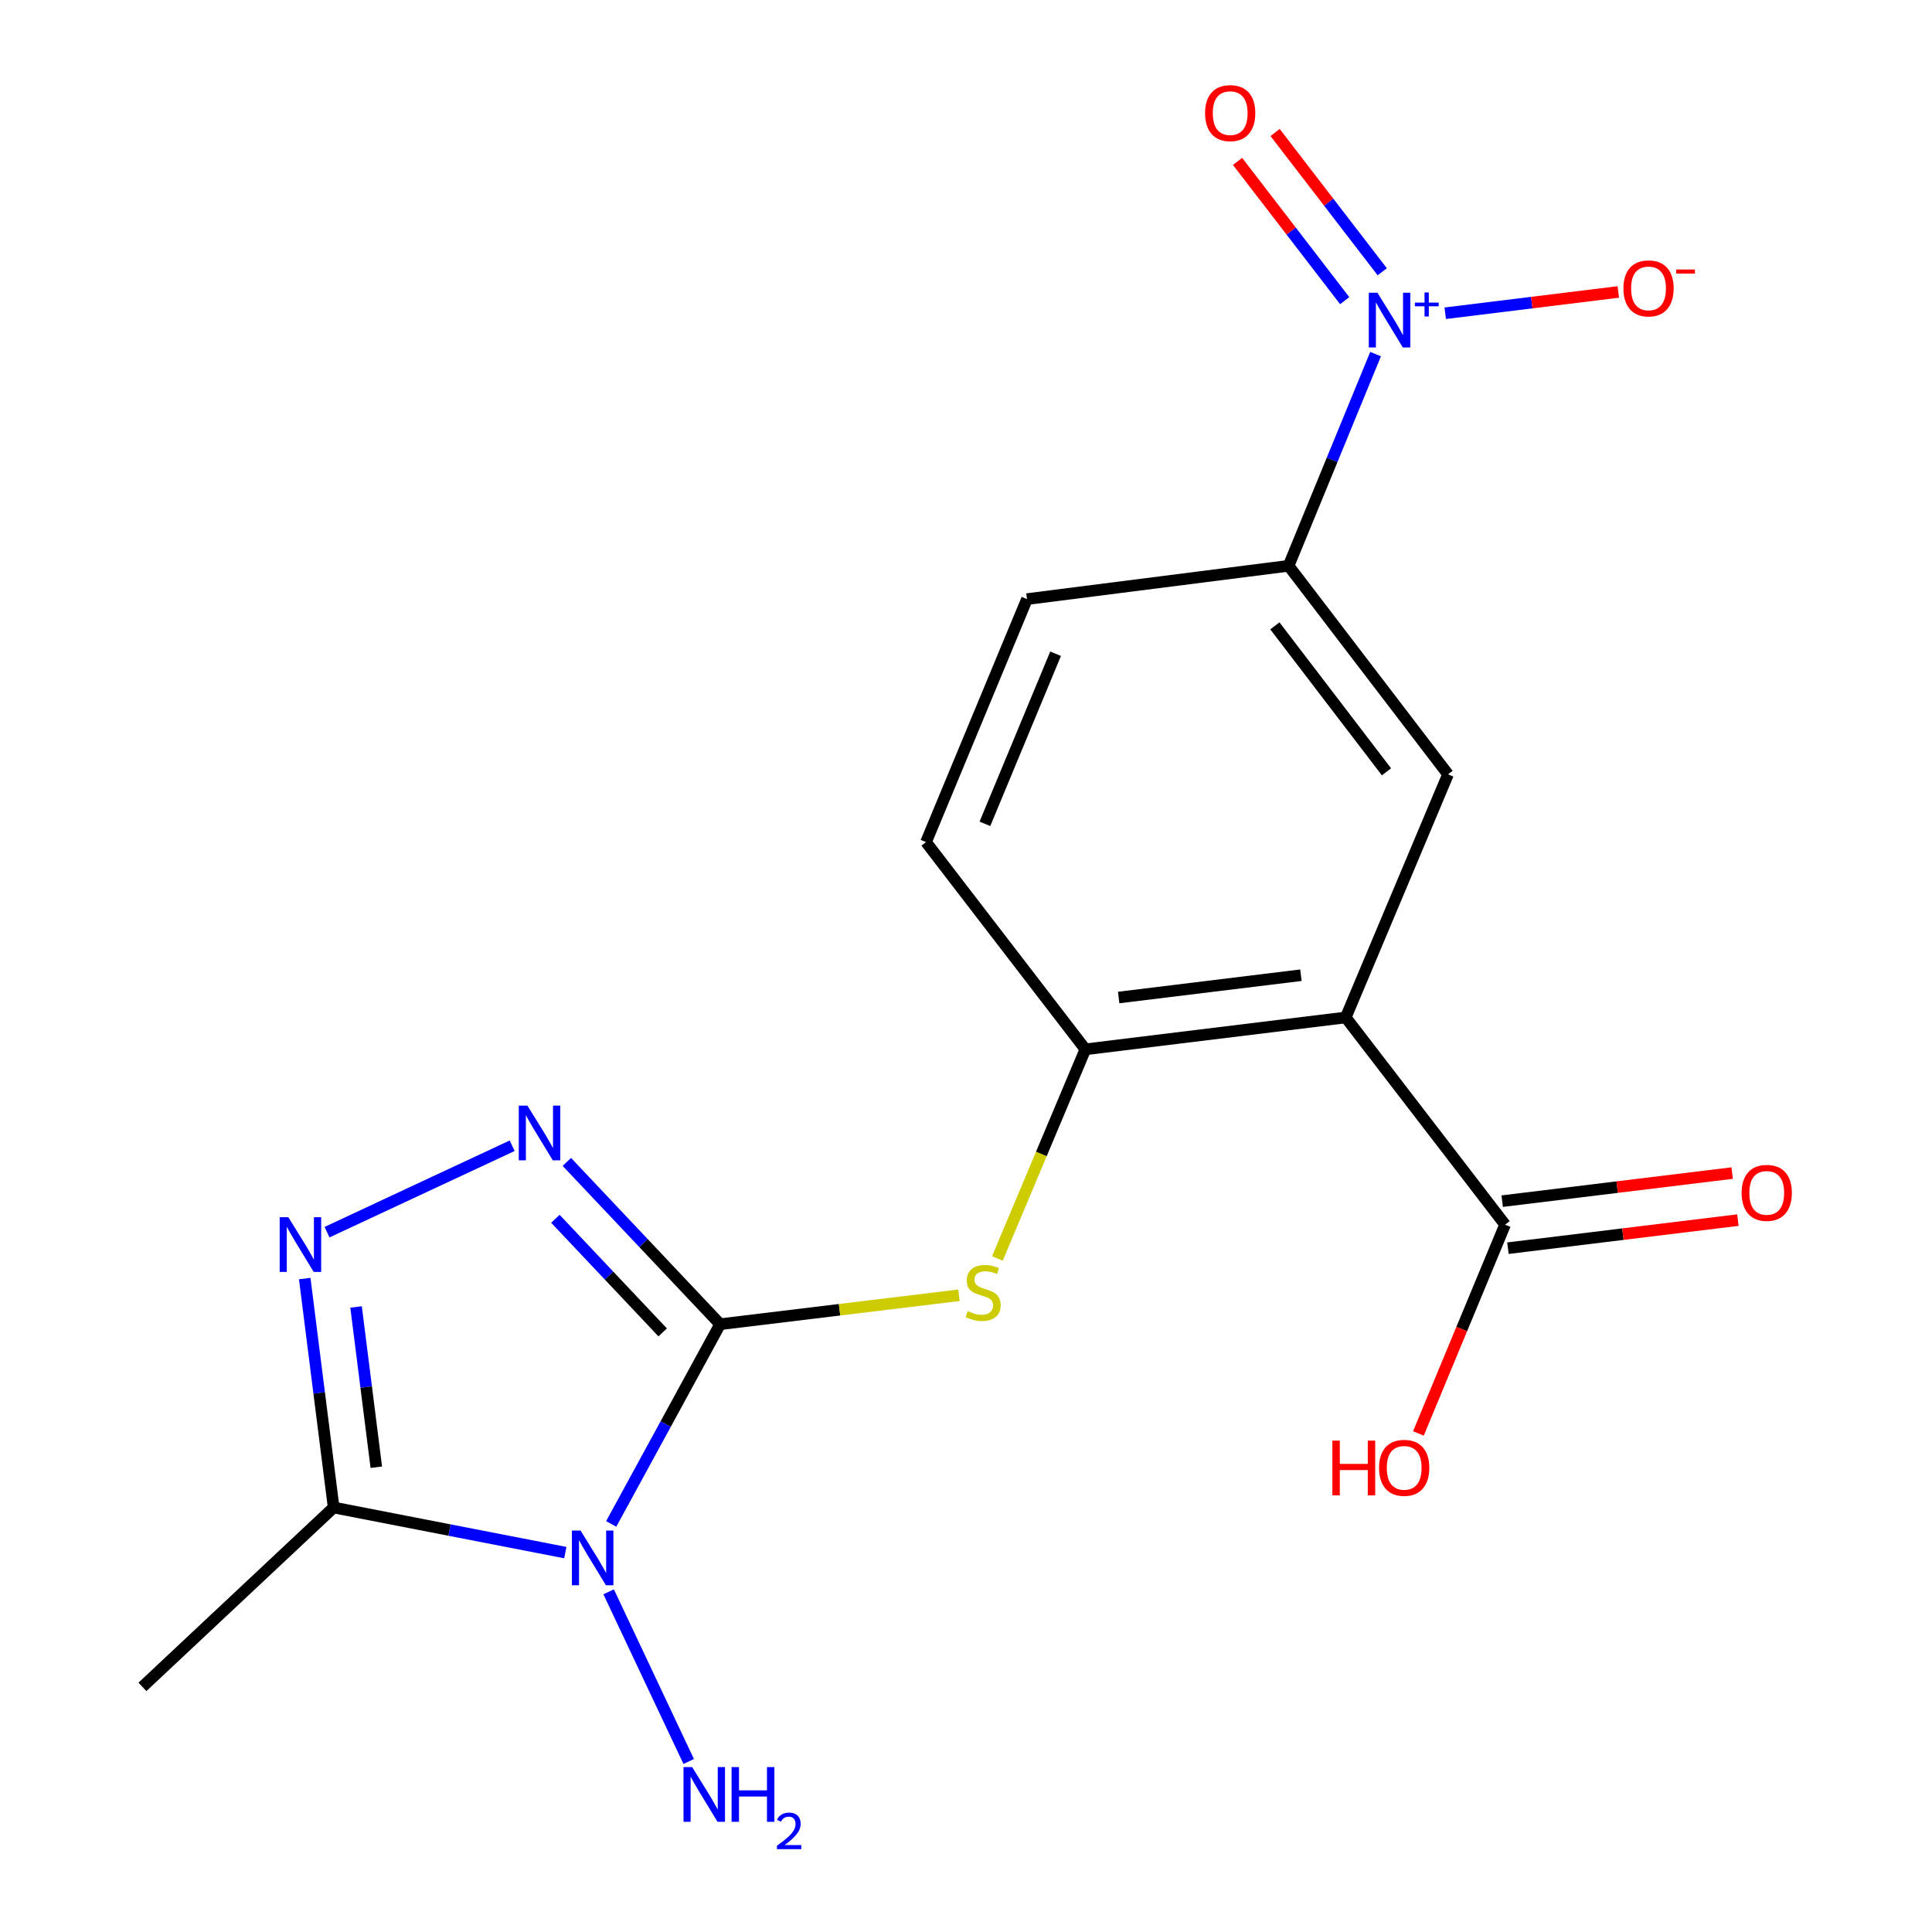 <?xml version='1.0' encoding='iso-8859-1'?>
<svg version='1.1' baseProfile='full'
              xmlns='http://www.w3.org/2000/svg'
                      xmlns:rdkit='http://www.rdkit.org/xml'
                      xmlns:xlink='http://www.w3.org/1999/xlink'
                  xml:space='preserve'
width='1000px' height='1000px' viewBox='0 0 1000 1000'>
<!-- END OF HEADER -->
<rect style='opacity:1.0;fill:#FFFFFF;stroke:none' width='1000' height='1000' x='0' y='0'> </rect>
<path class='bond-0' d='M 372.736,685.41 L 344.548,737.095' style='fill:none;fill-rule:evenodd;stroke:#000000;stroke-width:6px;stroke-linecap:butt;stroke-linejoin:miter;stroke-opacity:1' />
<path class='bond-0' d='M 344.548,737.095 L 316.36,788.779' style='fill:none;fill-rule:evenodd;stroke:#0000FF;stroke-width:6px;stroke-linecap:butt;stroke-linejoin:miter;stroke-opacity:1' />
<path class='bond-1' d='M 372.736,685.41 L 333.067,643.406' style='fill:none;fill-rule:evenodd;stroke:#000000;stroke-width:6px;stroke-linecap:butt;stroke-linejoin:miter;stroke-opacity:1' />
<path class='bond-1' d='M 333.067,643.406 L 293.398,601.401' style='fill:none;fill-rule:evenodd;stroke:#0000FF;stroke-width:6px;stroke-linecap:butt;stroke-linejoin:miter;stroke-opacity:1' />
<path class='bond-1' d='M 343.007,689.646 L 315.239,660.242' style='fill:none;fill-rule:evenodd;stroke:#000000;stroke-width:6px;stroke-linecap:butt;stroke-linejoin:miter;stroke-opacity:1' />
<path class='bond-1' d='M 315.239,660.242 L 287.47,630.839' style='fill:none;fill-rule:evenodd;stroke:#0000FF;stroke-width:6px;stroke-linecap:butt;stroke-linejoin:miter;stroke-opacity:1' />
<path class='bond-6' d='M 372.736,685.41 L 434.55,677.919' style='fill:none;fill-rule:evenodd;stroke:#000000;stroke-width:6px;stroke-linecap:butt;stroke-linejoin:miter;stroke-opacity:1' />
<path class='bond-6' d='M 434.55,677.919 L 496.364,670.428' style='fill:none;fill-rule:evenodd;stroke:#CCCC00;stroke-width:6px;stroke-linecap:butt;stroke-linejoin:miter;stroke-opacity:1' />
<path class='bond-4' d='M 292.604,803.628 L 232.649,791.955' style='fill:none;fill-rule:evenodd;stroke:#0000FF;stroke-width:6px;stroke-linecap:butt;stroke-linejoin:miter;stroke-opacity:1' />
<path class='bond-4' d='M 232.649,791.955 L 172.693,780.282' style='fill:none;fill-rule:evenodd;stroke:#000000;stroke-width:6px;stroke-linecap:butt;stroke-linejoin:miter;stroke-opacity:1' />
<path class='bond-13' d='M 315.037,823.928 L 356.472,911.743' style='fill:none;fill-rule:evenodd;stroke:#0000FF;stroke-width:6px;stroke-linecap:butt;stroke-linejoin:miter;stroke-opacity:1' />
<path class='bond-3' d='M 265.1,593.031 L 169.265,637.762' style='fill:none;fill-rule:evenodd;stroke:#0000FF;stroke-width:6px;stroke-linecap:butt;stroke-linejoin:miter;stroke-opacity:1' />
<path class='bond-2' d='M 696.545,526.632 L 561.785,543.13' style='fill:none;fill-rule:evenodd;stroke:#000000;stroke-width:6px;stroke-linecap:butt;stroke-linejoin:miter;stroke-opacity:1' />
<path class='bond-2' d='M 673.352,504.767 L 579.019,516.315' style='fill:none;fill-rule:evenodd;stroke:#000000;stroke-width:6px;stroke-linecap:butt;stroke-linejoin:miter;stroke-opacity:1' />
<path class='bond-8' d='M 696.545,526.632 L 749.499,400.795' style='fill:none;fill-rule:evenodd;stroke:#000000;stroke-width:6px;stroke-linecap:butt;stroke-linejoin:miter;stroke-opacity:1' />
<path class='bond-10' d='M 696.545,526.632 L 779.02,633.887' style='fill:none;fill-rule:evenodd;stroke:#000000;stroke-width:6px;stroke-linecap:butt;stroke-linejoin:miter;stroke-opacity:1' />
<path class='bond-19' d='M 157.723,661.776 L 165.208,721.029' style='fill:none;fill-rule:evenodd;stroke:#0000FF;stroke-width:6px;stroke-linecap:butt;stroke-linejoin:miter;stroke-opacity:1' />
<path class='bond-19' d='M 165.208,721.029 L 172.693,780.282' style='fill:none;fill-rule:evenodd;stroke:#000000;stroke-width:6px;stroke-linecap:butt;stroke-linejoin:miter;stroke-opacity:1' />
<path class='bond-19' d='M 184.297,676.479 L 189.537,717.956' style='fill:none;fill-rule:evenodd;stroke:#0000FF;stroke-width:6px;stroke-linecap:butt;stroke-linejoin:miter;stroke-opacity:1' />
<path class='bond-19' d='M 189.537,717.956 L 194.776,759.433' style='fill:none;fill-rule:evenodd;stroke:#000000;stroke-width:6px;stroke-linecap:butt;stroke-linejoin:miter;stroke-opacity:1' />
<path class='bond-18' d='M 172.693,780.282 L 73.721,873.124' style='fill:none;fill-rule:evenodd;stroke:#000000;stroke-width:6px;stroke-linecap:butt;stroke-linejoin:miter;stroke-opacity:1' />
<path class='bond-5' d='M 711.997,183.283 L 689.483,238.071' style='fill:none;fill-rule:evenodd;stroke:#0000FF;stroke-width:6px;stroke-linecap:butt;stroke-linejoin:miter;stroke-opacity:1' />
<path class='bond-5' d='M 689.483,238.071 L 666.969,292.858' style='fill:none;fill-rule:evenodd;stroke:#000000;stroke-width:6px;stroke-linecap:butt;stroke-linejoin:miter;stroke-opacity:1' />
<path class='bond-11' d='M 748.049,162.139 L 792.839,156.627' style='fill:none;fill-rule:evenodd;stroke:#0000FF;stroke-width:6px;stroke-linecap:butt;stroke-linejoin:miter;stroke-opacity:1' />
<path class='bond-11' d='M 792.839,156.627 L 837.629,151.115' style='fill:none;fill-rule:evenodd;stroke:#FF0000;stroke-width:6px;stroke-linecap:butt;stroke-linejoin:miter;stroke-opacity:1' />
<path class='bond-12' d='M 715.449,140.668 L 687.719,104.626' style='fill:none;fill-rule:evenodd;stroke:#0000FF;stroke-width:6px;stroke-linecap:butt;stroke-linejoin:miter;stroke-opacity:1' />
<path class='bond-12' d='M 687.719,104.626 L 659.989,68.584' style='fill:none;fill-rule:evenodd;stroke:#FF0000;stroke-width:6px;stroke-linecap:butt;stroke-linejoin:miter;stroke-opacity:1' />
<path class='bond-12' d='M 696.014,155.621 L 668.284,119.579' style='fill:none;fill-rule:evenodd;stroke:#0000FF;stroke-width:6px;stroke-linecap:butt;stroke-linejoin:miter;stroke-opacity:1' />
<path class='bond-12' d='M 668.284,119.579 L 640.554,83.537' style='fill:none;fill-rule:evenodd;stroke:#FF0000;stroke-width:6px;stroke-linecap:butt;stroke-linejoin:miter;stroke-opacity:1' />
<path class='bond-7' d='M 516.247,651.381 L 539.016,597.255' style='fill:none;fill-rule:evenodd;stroke:#CCCC00;stroke-width:6px;stroke-linecap:butt;stroke-linejoin:miter;stroke-opacity:1' />
<path class='bond-7' d='M 539.016,597.255 L 561.785,543.13' style='fill:none;fill-rule:evenodd;stroke:#000000;stroke-width:6px;stroke-linecap:butt;stroke-linejoin:miter;stroke-opacity:1' />
<path class='bond-14' d='M 561.785,543.13 L 479.31,435.875' style='fill:none;fill-rule:evenodd;stroke:#000000;stroke-width:6px;stroke-linecap:butt;stroke-linejoin:miter;stroke-opacity:1' />
<path class='bond-20' d='M 749.499,400.795 L 666.969,292.858' style='fill:none;fill-rule:evenodd;stroke:#000000;stroke-width:6px;stroke-linecap:butt;stroke-linejoin:miter;stroke-opacity:1' />
<path class='bond-20' d='M 717.639,399.499 L 659.869,323.943' style='fill:none;fill-rule:evenodd;stroke:#000000;stroke-width:6px;stroke-linecap:butt;stroke-linejoin:miter;stroke-opacity:1' />
<path class='bond-9' d='M 666.969,292.858 L 531.569,310.092' style='fill:none;fill-rule:evenodd;stroke:#000000;stroke-width:6px;stroke-linecap:butt;stroke-linejoin:miter;stroke-opacity:1' />
<path class='bond-15' d='M 780.506,646.058 L 840.021,638.791' style='fill:none;fill-rule:evenodd;stroke:#000000;stroke-width:6px;stroke-linecap:butt;stroke-linejoin:miter;stroke-opacity:1' />
<path class='bond-15' d='M 840.021,638.791 L 899.537,631.523' style='fill:none;fill-rule:evenodd;stroke:#FF0000;stroke-width:6px;stroke-linecap:butt;stroke-linejoin:miter;stroke-opacity:1' />
<path class='bond-15' d='M 777.534,621.717 L 837.049,614.45' style='fill:none;fill-rule:evenodd;stroke:#000000;stroke-width:6px;stroke-linecap:butt;stroke-linejoin:miter;stroke-opacity:1' />
<path class='bond-15' d='M 837.049,614.45 L 896.564,607.182' style='fill:none;fill-rule:evenodd;stroke:#FF0000;stroke-width:6px;stroke-linecap:butt;stroke-linejoin:miter;stroke-opacity:1' />
<path class='bond-17' d='M 779.02,633.887 L 756.59,687.916' style='fill:none;fill-rule:evenodd;stroke:#000000;stroke-width:6px;stroke-linecap:butt;stroke-linejoin:miter;stroke-opacity:1' />
<path class='bond-17' d='M 756.59,687.916 L 734.161,741.945' style='fill:none;fill-rule:evenodd;stroke:#FF0000;stroke-width:6px;stroke-linecap:butt;stroke-linejoin:miter;stroke-opacity:1' />
<path class='bond-16' d='M 479.31,435.875 L 531.569,310.092' style='fill:none;fill-rule:evenodd;stroke:#000000;stroke-width:6px;stroke-linecap:butt;stroke-linejoin:miter;stroke-opacity:1' />
<path class='bond-16' d='M 509.794,426.415 L 546.375,338.367' style='fill:none;fill-rule:evenodd;stroke:#000000;stroke-width:6px;stroke-linecap:butt;stroke-linejoin:miter;stroke-opacity:1' />
<path  class='atom-1' d='M 300.499 792.224
L 309.779 807.224
Q 310.699 808.704, 312.179 811.384
Q 313.659 814.064, 313.739 814.224
L 313.739 792.224
L 317.499 792.224
L 317.499 820.544
L 313.619 820.544
L 303.659 804.144
Q 302.499 802.224, 301.259 800.024
Q 300.059 797.824, 299.699 797.144
L 299.699 820.544
L 296.019 820.544
L 296.019 792.224
L 300.499 792.224
' fill='#0000FF'/>
<path  class='atom-2' d='M 272.994 572.264
L 282.274 587.264
Q 283.194 588.744, 284.674 591.424
Q 286.154 594.104, 286.234 594.264
L 286.234 572.264
L 289.994 572.264
L 289.994 600.584
L 286.114 600.584
L 276.154 584.184
Q 274.994 582.264, 273.754 580.064
Q 272.554 577.864, 272.194 577.184
L 272.194 600.584
L 268.514 600.584
L 268.514 572.264
L 272.994 572.264
' fill='#0000FF'/>
<path  class='atom-4' d='M 149.241 630.027
L 158.521 645.027
Q 159.441 646.507, 160.921 649.187
Q 162.401 651.867, 162.481 652.027
L 162.481 630.027
L 166.241 630.027
L 166.241 658.347
L 162.361 658.347
L 152.401 641.947
Q 151.241 640.027, 150.001 637.827
Q 148.801 635.627, 148.441 634.947
L 148.441 658.347
L 144.761 658.347
L 144.761 630.027
L 149.241 630.027
' fill='#0000FF'/>
<path  class='atom-6' d='M 712.968 151.526
L 722.248 166.526
Q 723.168 168.006, 724.648 170.686
Q 726.128 173.366, 726.208 173.526
L 726.208 151.526
L 729.968 151.526
L 729.968 179.846
L 726.088 179.846
L 716.128 163.446
Q 714.968 161.526, 713.728 159.326
Q 712.528 157.126, 712.168 156.446
L 712.168 179.846
L 708.488 179.846
L 708.488 151.526
L 712.968 151.526
' fill='#0000FF'/>
<path  class='atom-6' d='M 732.344 156.631
L 737.334 156.631
L 737.334 151.377
L 739.551 151.377
L 739.551 156.631
L 744.673 156.631
L 744.673 158.532
L 739.551 158.532
L 739.551 163.812
L 737.334 163.812
L 737.334 158.532
L 732.344 158.532
L 732.344 156.631
' fill='#0000FF'/>
<path  class='atom-7' d='M 500.872 678.633
Q 501.192 678.753, 502.512 679.313
Q 503.832 679.873, 505.272 680.233
Q 506.752 680.553, 508.192 680.553
Q 510.872 680.553, 512.432 679.273
Q 513.992 677.953, 513.992 675.673
Q 513.992 674.113, 513.192 673.153
Q 512.432 672.193, 511.232 671.673
Q 510.032 671.153, 508.032 670.553
Q 505.512 669.793, 503.992 669.073
Q 502.512 668.353, 501.432 666.833
Q 500.392 665.313, 500.392 662.753
Q 500.392 659.193, 502.792 656.993
Q 505.232 654.793, 510.032 654.793
Q 513.312 654.793, 517.032 656.353
L 516.112 659.433
Q 512.712 658.033, 510.152 658.033
Q 507.392 658.033, 505.872 659.193
Q 504.352 660.313, 504.392 662.273
Q 504.392 663.793, 505.152 664.713
Q 505.952 665.633, 507.072 666.153
Q 508.232 666.673, 510.152 667.273
Q 512.712 668.073, 514.232 668.873
Q 515.752 669.673, 516.832 671.313
Q 517.952 672.913, 517.952 675.673
Q 517.952 679.593, 515.312 681.713
Q 512.712 683.793, 508.352 683.793
Q 505.832 683.793, 503.912 683.233
Q 502.032 682.713, 499.792 681.793
L 500.872 678.633
' fill='#CCCC00'/>
<path  class='atom-12' d='M 840.28 149.268
Q 840.28 142.468, 843.64 138.668
Q 847 134.868, 853.28 134.868
Q 859.56 134.868, 862.92 138.668
Q 866.28 142.468, 866.28 149.268
Q 866.28 156.148, 862.88 160.068
Q 859.48 163.948, 853.28 163.948
Q 847.04 163.948, 843.64 160.068
Q 840.28 156.188, 840.28 149.268
M 853.28 160.748
Q 857.6 160.748, 859.92 157.868
Q 862.28 154.948, 862.28 149.268
Q 862.28 143.708, 859.92 140.908
Q 857.6 138.068, 853.28 138.068
Q 848.96 138.068, 846.6 140.868
Q 844.28 143.668, 844.28 149.268
Q 844.28 154.988, 846.6 157.868
Q 848.96 160.748, 853.28 160.748
' fill='#FF0000'/>
<path  class='atom-12' d='M 867.6 139.491
L 877.289 139.491
L 877.289 141.603
L 867.6 141.603
L 867.6 139.491
' fill='#FF0000'/>
<path  class='atom-13' d='M 623.74 58.552
Q 623.74 51.752, 627.1 47.952
Q 630.46 44.152, 636.74 44.152
Q 643.02 44.152, 646.38 47.952
Q 649.74 51.752, 649.74 58.552
Q 649.74 65.432, 646.34 69.352
Q 642.94 73.232, 636.74 73.232
Q 630.5 73.232, 627.1 69.352
Q 623.74 65.472, 623.74 58.552
M 636.74 70.032
Q 641.06 70.032, 643.38 67.152
Q 645.74 64.232, 645.74 58.552
Q 645.74 52.992, 643.38 50.192
Q 641.06 47.352, 636.74 47.352
Q 632.42 47.352, 630.06 50.152
Q 627.74 52.952, 627.74 58.552
Q 627.74 64.272, 630.06 67.152
Q 632.42 70.032, 636.74 70.032
' fill='#FF0000'/>
<path  class='atom-14' d='M 358.261 914.642
L 367.541 929.642
Q 368.461 931.122, 369.941 933.802
Q 371.421 936.482, 371.501 936.642
L 371.501 914.642
L 375.261 914.642
L 375.261 942.962
L 371.381 942.962
L 361.421 926.562
Q 360.261 924.642, 359.021 922.442
Q 357.821 920.242, 357.461 919.562
L 357.461 942.962
L 353.781 942.962
L 353.781 914.642
L 358.261 914.642
' fill='#0000FF'/>
<path  class='atom-14' d='M 378.661 914.642
L 382.501 914.642
L 382.501 926.682
L 396.981 926.682
L 396.981 914.642
L 400.821 914.642
L 400.821 942.962
L 396.981 942.962
L 396.981 929.882
L 382.501 929.882
L 382.501 942.962
L 378.661 942.962
L 378.661 914.642
' fill='#0000FF'/>
<path  class='atom-14' d='M 402.194 941.968
Q 402.881 940.2, 404.517 939.223
Q 406.154 938.22, 408.425 938.22
Q 411.249 938.22, 412.833 939.751
Q 414.417 941.282, 414.417 944.001
Q 414.417 946.773, 412.358 949.36
Q 410.325 951.948, 406.101 955.01
L 414.734 955.01
L 414.734 957.122
L 402.141 957.122
L 402.141 955.353
Q 405.626 952.872, 407.685 951.024
Q 409.771 949.176, 410.774 947.512
Q 411.777 945.849, 411.777 944.133
Q 411.777 942.338, 410.88 941.335
Q 409.982 940.332, 408.425 940.332
Q 406.92 940.332, 405.917 940.939
Q 404.913 941.546, 404.201 942.892
L 402.194 941.968
' fill='#0000FF'/>
<path  class='atom-16' d='M 901.462 617.429
Q 901.462 610.629, 904.822 606.829
Q 908.182 603.029, 914.462 603.029
Q 920.742 603.029, 924.102 606.829
Q 927.462 610.629, 927.462 617.429
Q 927.462 624.309, 924.062 628.229
Q 920.662 632.109, 914.462 632.109
Q 908.222 632.109, 904.822 628.229
Q 901.462 624.349, 901.462 617.429
M 914.462 628.909
Q 918.782 628.909, 921.102 626.029
Q 923.462 623.109, 923.462 617.429
Q 923.462 611.869, 921.102 609.069
Q 918.782 606.229, 914.462 606.229
Q 910.142 606.229, 907.782 609.029
Q 905.462 611.829, 905.462 617.429
Q 905.462 623.149, 907.782 626.029
Q 910.142 628.909, 914.462 628.909
' fill='#FF0000'/>
<path  class='atom-18' d='M 689.642 745.67
L 693.482 745.67
L 693.482 757.71
L 707.962 757.71
L 707.962 745.67
L 711.802 745.67
L 711.802 773.99
L 707.962 773.99
L 707.962 760.91
L 693.482 760.91
L 693.482 773.99
L 689.642 773.99
L 689.642 745.67
' fill='#FF0000'/>
<path  class='atom-18' d='M 713.802 759.75
Q 713.802 752.95, 717.162 749.15
Q 720.522 745.35, 726.802 745.35
Q 733.082 745.35, 736.442 749.15
Q 739.802 752.95, 739.802 759.75
Q 739.802 766.63, 736.402 770.55
Q 733.002 774.43, 726.802 774.43
Q 720.562 774.43, 717.162 770.55
Q 713.802 766.67, 713.802 759.75
M 726.802 771.23
Q 731.122 771.23, 733.442 768.35
Q 735.802 765.43, 735.802 759.75
Q 735.802 754.19, 733.442 751.39
Q 731.122 748.55, 726.802 748.55
Q 722.482 748.55, 720.122 751.35
Q 717.802 754.15, 717.802 759.75
Q 717.802 765.47, 720.122 768.35
Q 722.482 771.23, 726.802 771.23
' fill='#FF0000'/>
</svg>
